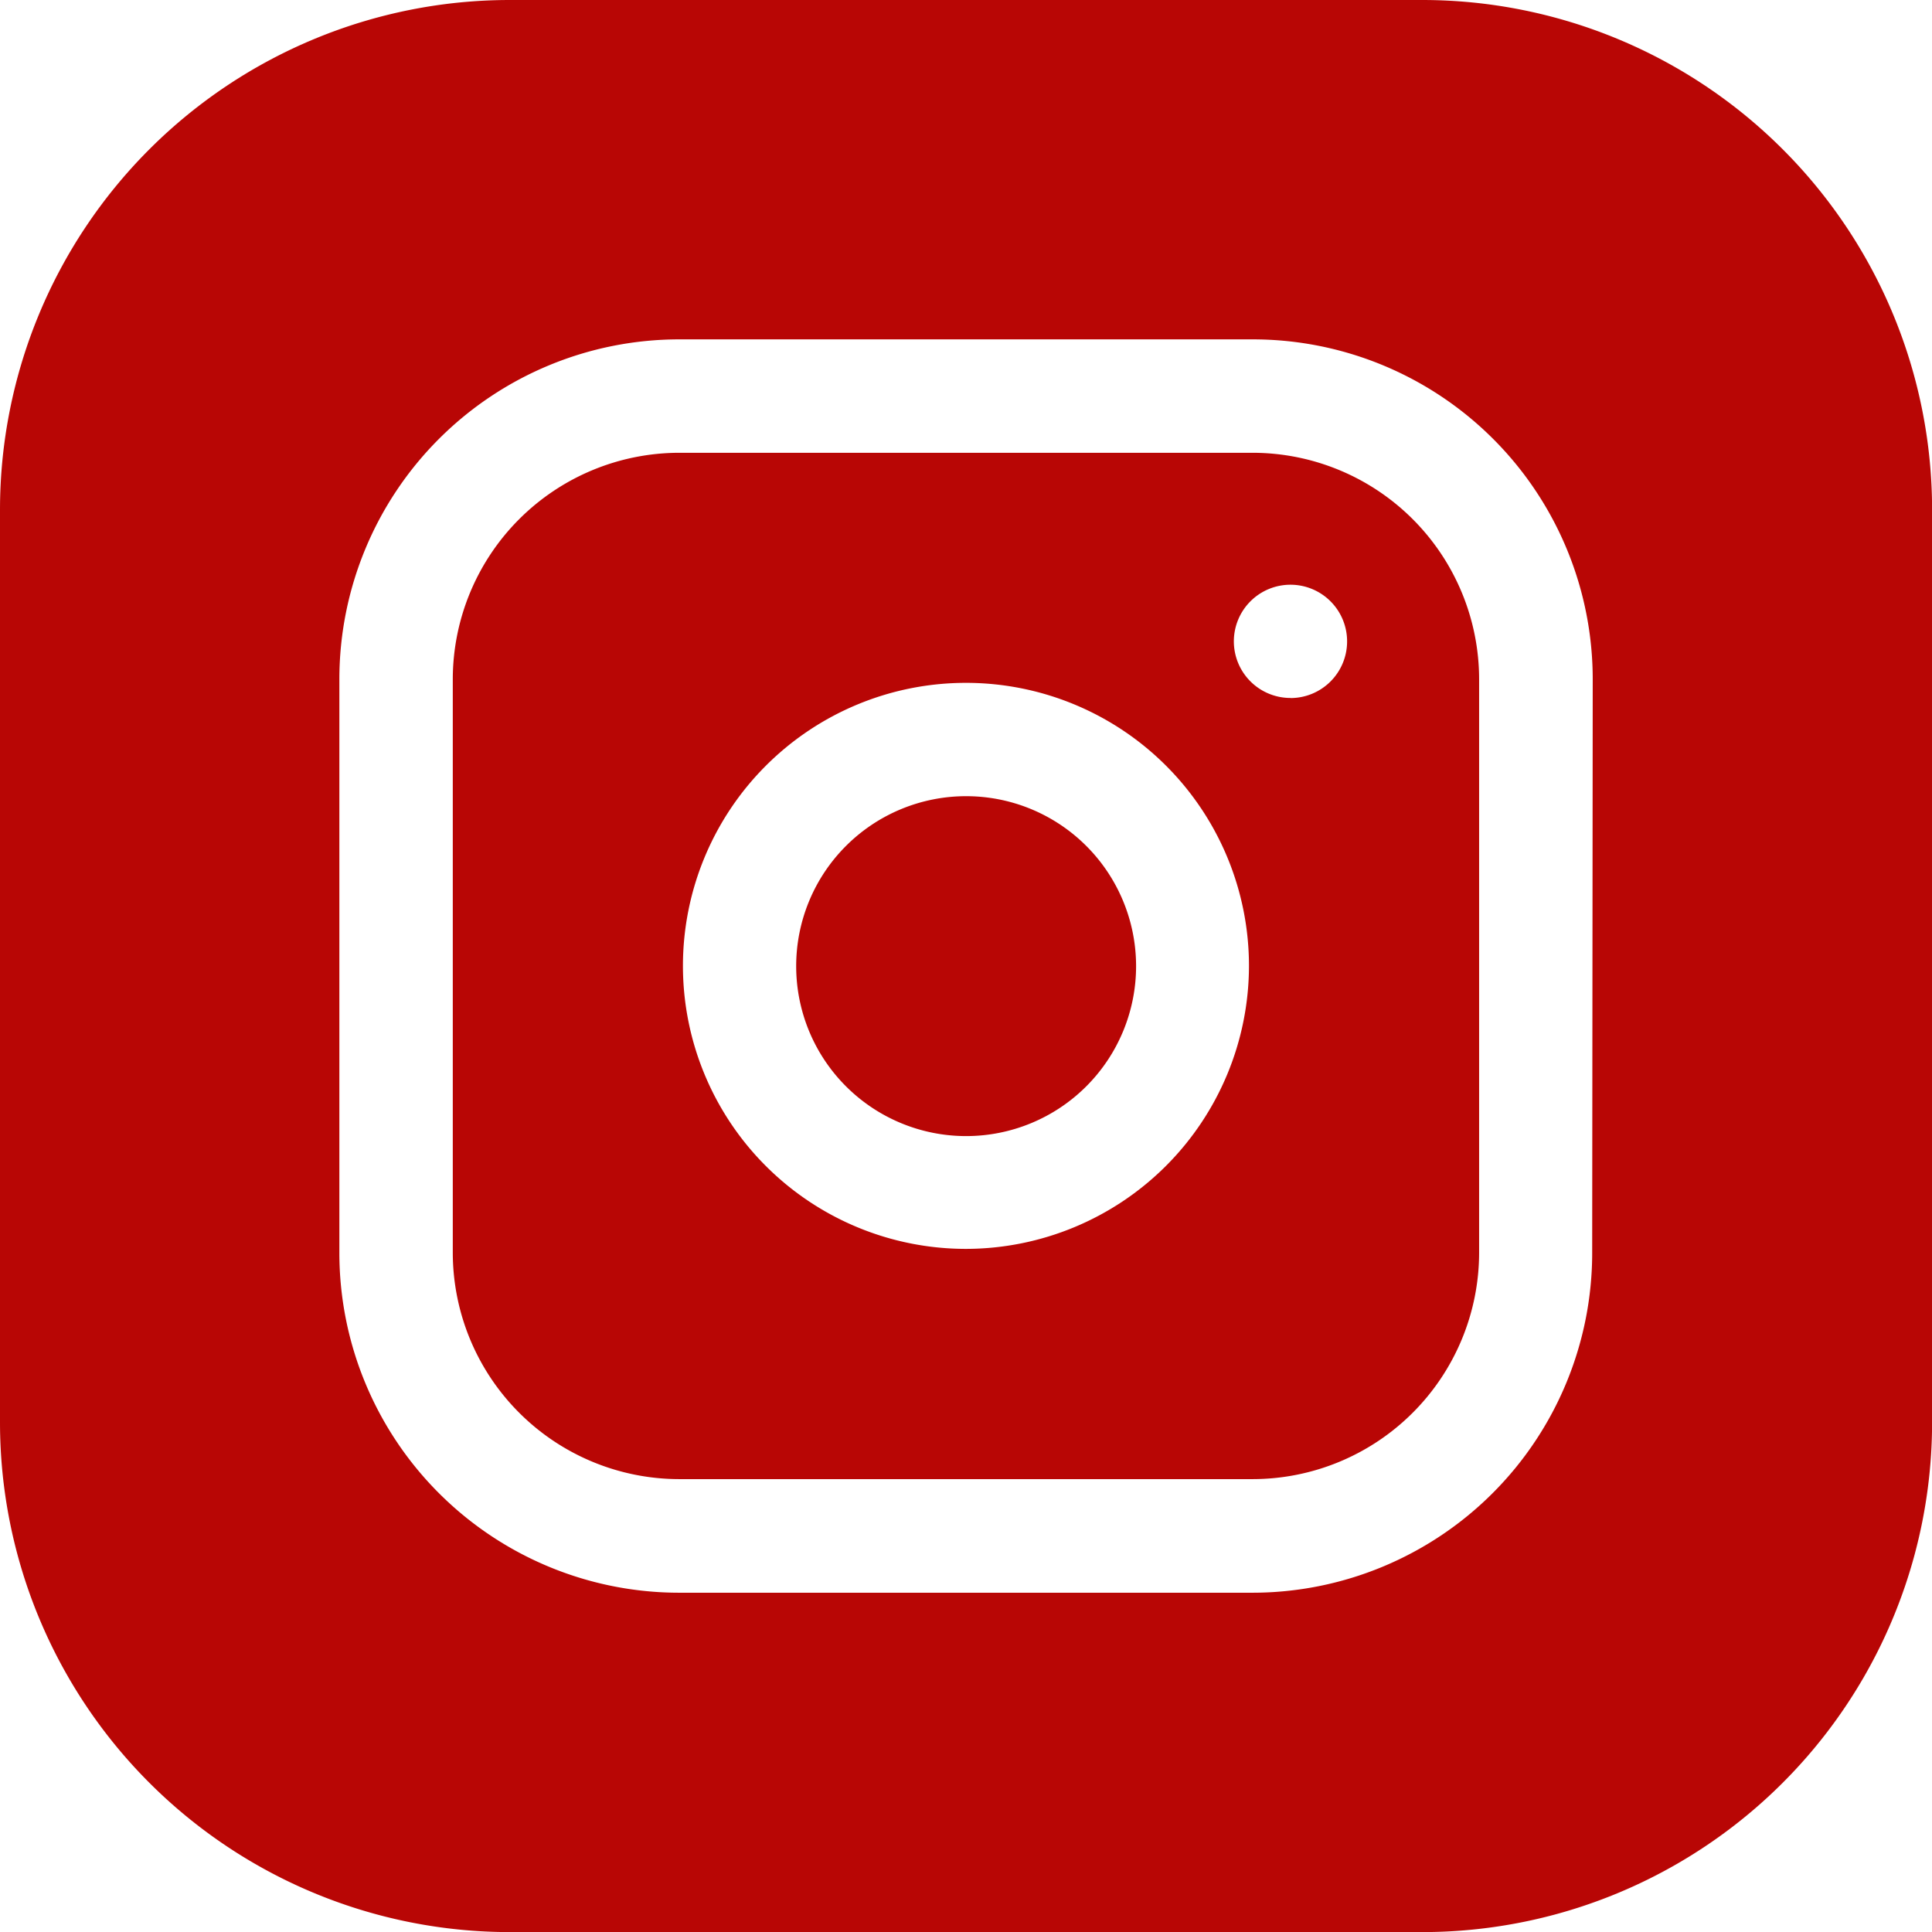 <svg id="instagram" xmlns="http://www.w3.org/2000/svg" width="21.599" height="21.599" viewBox="0 0 21.599 21.599">
  <path id="Path_26632" data-name="Path 26632" d="M214.8,212.9a1.9,1.9,0,1,1-1.9-1.9A1.9,1.9,0,0,1,214.8,212.9Zm0,0" transform="translate(-202.099 -202.099)" fill="#b80605"/>
  <path id="Path_26633" data-name="Path 26633" d="M128.943,120h-6.412A2.534,2.534,0,0,0,120,122.531v6.412a2.534,2.534,0,0,0,2.531,2.531h6.412a2.534,2.534,0,0,0,2.531-2.531v-6.412A2.534,2.534,0,0,0,128.943,120Zm-3.206,8.9a3.164,3.164,0,1,1,3.164-3.164A3.168,3.168,0,0,1,125.737,128.9Zm3.628-6.159a.633.633,0,1,1,.633-.633A.633.633,0,0,1,129.365,122.742Zm0,0" transform="translate(-114.938 -114.938)" fill="#b80605"/>
  <path id="Path_26634" data-name="Path 26634" d="M15.9,0H5.7A5.7,5.7,0,0,0,0,5.7V15.9a5.7,5.7,0,0,0,5.7,5.7H15.9a5.7,5.7,0,0,0,5.7-5.7V5.7A5.7,5.7,0,0,0,15.9,0Zm1.9,14.006a3.8,3.8,0,0,1-3.8,3.8H7.594a3.8,3.8,0,0,1-3.8-3.8V7.594a3.8,3.8,0,0,1,3.8-3.8h6.412a3.8,3.8,0,0,1,3.8,3.8Zm0,0" fill="#b80605"/>
</svg>
